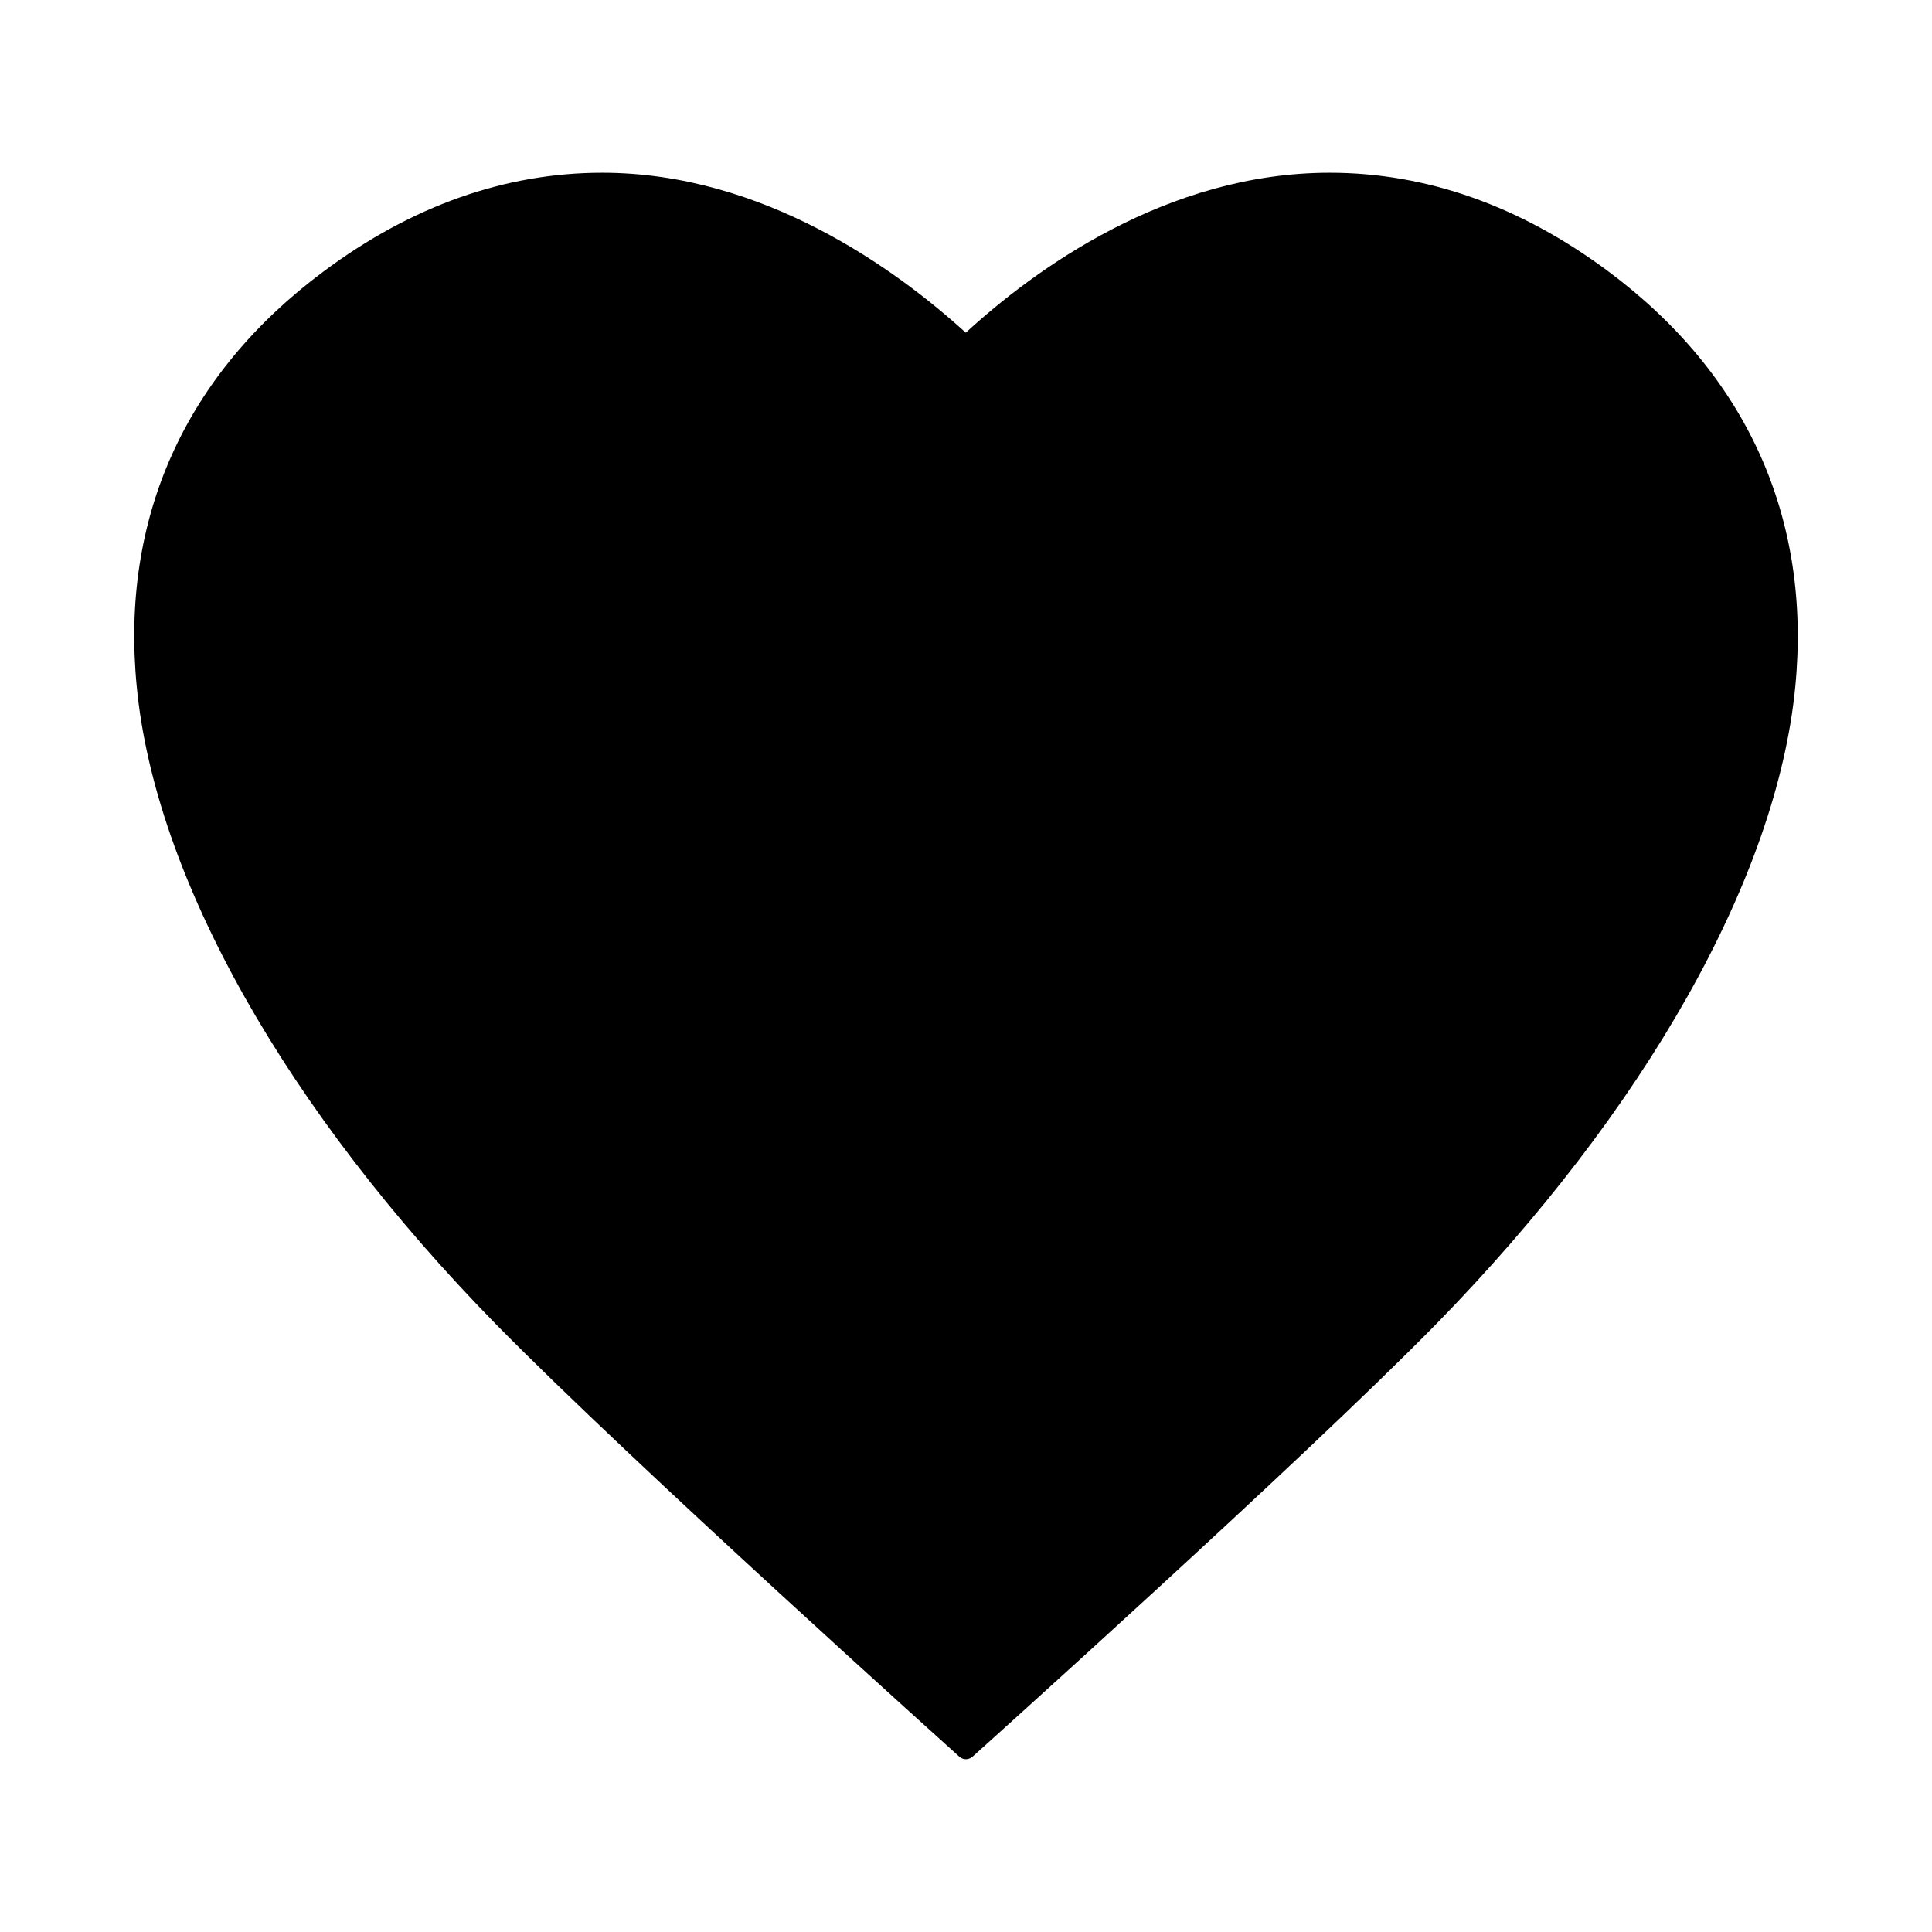 <?xml version="1.0" encoding="UTF-8"?>
<!-- Uploaded to: ICON Repo, www.iconrepo.com, Generator: ICON Repo Mixer Tools -->
<svg fill="#000000" width="800px" height="800px" version="1.1" viewBox="144 144 512 512" xmlns="http://www.w3.org/2000/svg">
 <path d="m570.21 215.91c-23.312-17.344-48.16-26.129-73.84-26.129-43.27 0-78.363 25.809-96.434 42.387-18.215-16.578-53.473-42.387-96.344-42.387-25.703 0-50.539 8.789-73.805 26.129-36.75 27.332-53.891 65.367-49.555 109.99 4.824 50.621 39.566 112.28 95.316 169.15 35.859 36.52 121.81 113.69 122.68 114.48 0.5 0.453 1.125 0.676 1.754 0.676 0.629 0 1.254-0.227 1.754-0.676 0.867-0.766 86.871-77.953 122.71-114.48 55.691-56.91 90.438-118.54 95.324-169.08 4.336-44.625-12.801-82.68-49.559-110.06z"/>
</svg>